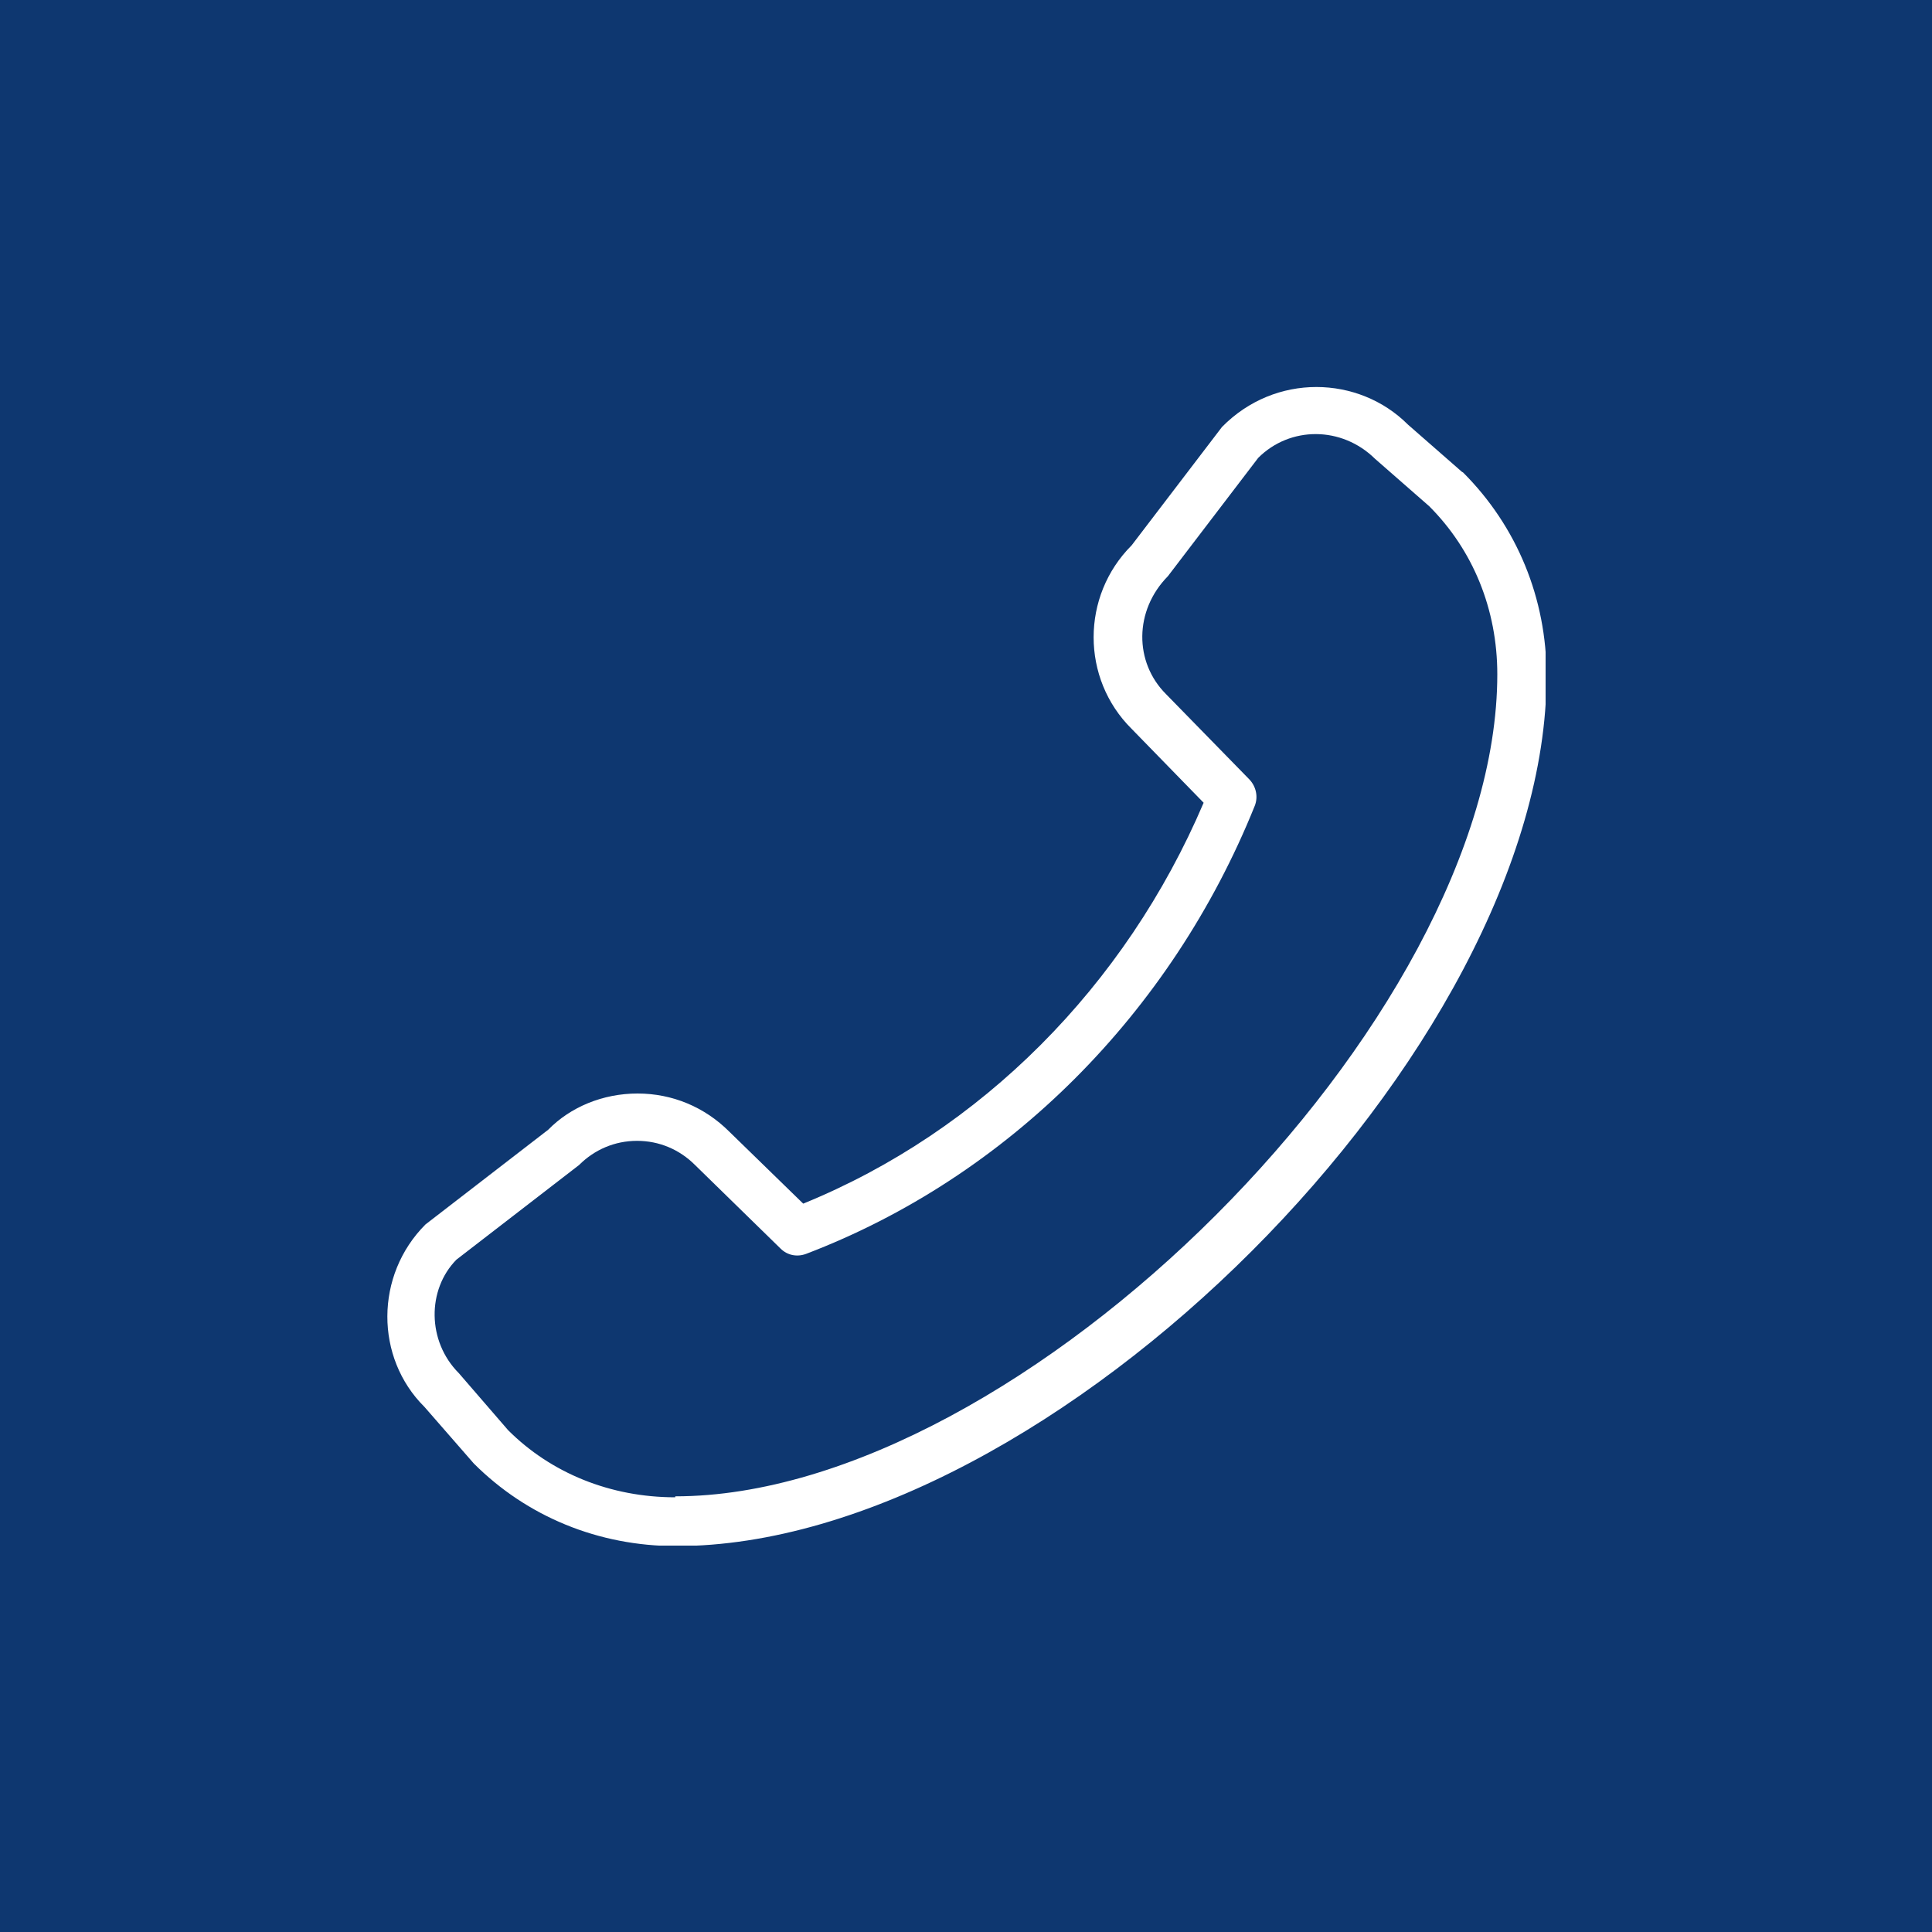 <svg width="50" height="50" viewBox="0 0 50 50" fill="none" xmlns="http://www.w3.org/2000/svg">
<rect width="50" height="50" fill="#0E3770"/>
<g clip-path="url(#clip0_3355_6652)">
<path d="M37.837 12.213L36.437 10.988C35.162 9.713 33 9.65 31.625 11.05L29.287 14.113C27.975 15.425 27.975 17.562 29.287 18.863L31.15 20.775C29.125 25.525 25.387 29.275 20.787 31.15L18.875 29.288C18.237 28.65 17.4 28.3 16.5 28.3C15.6 28.3 14.762 28.65 14.187 29.238L11.012 31.688C9.7 33 9.7 35.138 10.987 36.413L12.262 37.875C13.637 39.25 15.487 40.013 17.5 40.013C27.187 40.013 40.025 27.163 40.025 17.488C40.025 15.488 39.262 13.625 37.862 12.225L37.837 12.213ZM17.475 38.75C15.8 38.75 14.262 38.125 13.15 37.013L11.875 35.538C11.05 34.712 11.05 33.375 11.812 32.6L14.987 30.15C15.387 29.75 15.912 29.525 16.487 29.525C17.062 29.525 17.587 29.75 17.987 30.15L20.2 32.312C20.375 32.487 20.625 32.538 20.862 32.45C26.075 30.462 30.312 26.225 32.475 20.85C32.562 20.625 32.512 20.363 32.337 20.175L30.175 17.962C29.35 17.137 29.35 15.8 30.225 14.912L32.562 11.85C33.387 11.025 34.725 11.025 35.587 11.875L36.987 13.1C38.125 14.238 38.75 15.775 38.75 17.45C38.75 26.4 26.425 38.725 17.475 38.725V38.75Z" fill="white"/>
</g>
<defs>
<clipPath id="clip0_3355_6652">
<rect width="30" height="30" fill="white" transform="translate(10 10)"/>
</clipPath>
</defs>
</svg>
